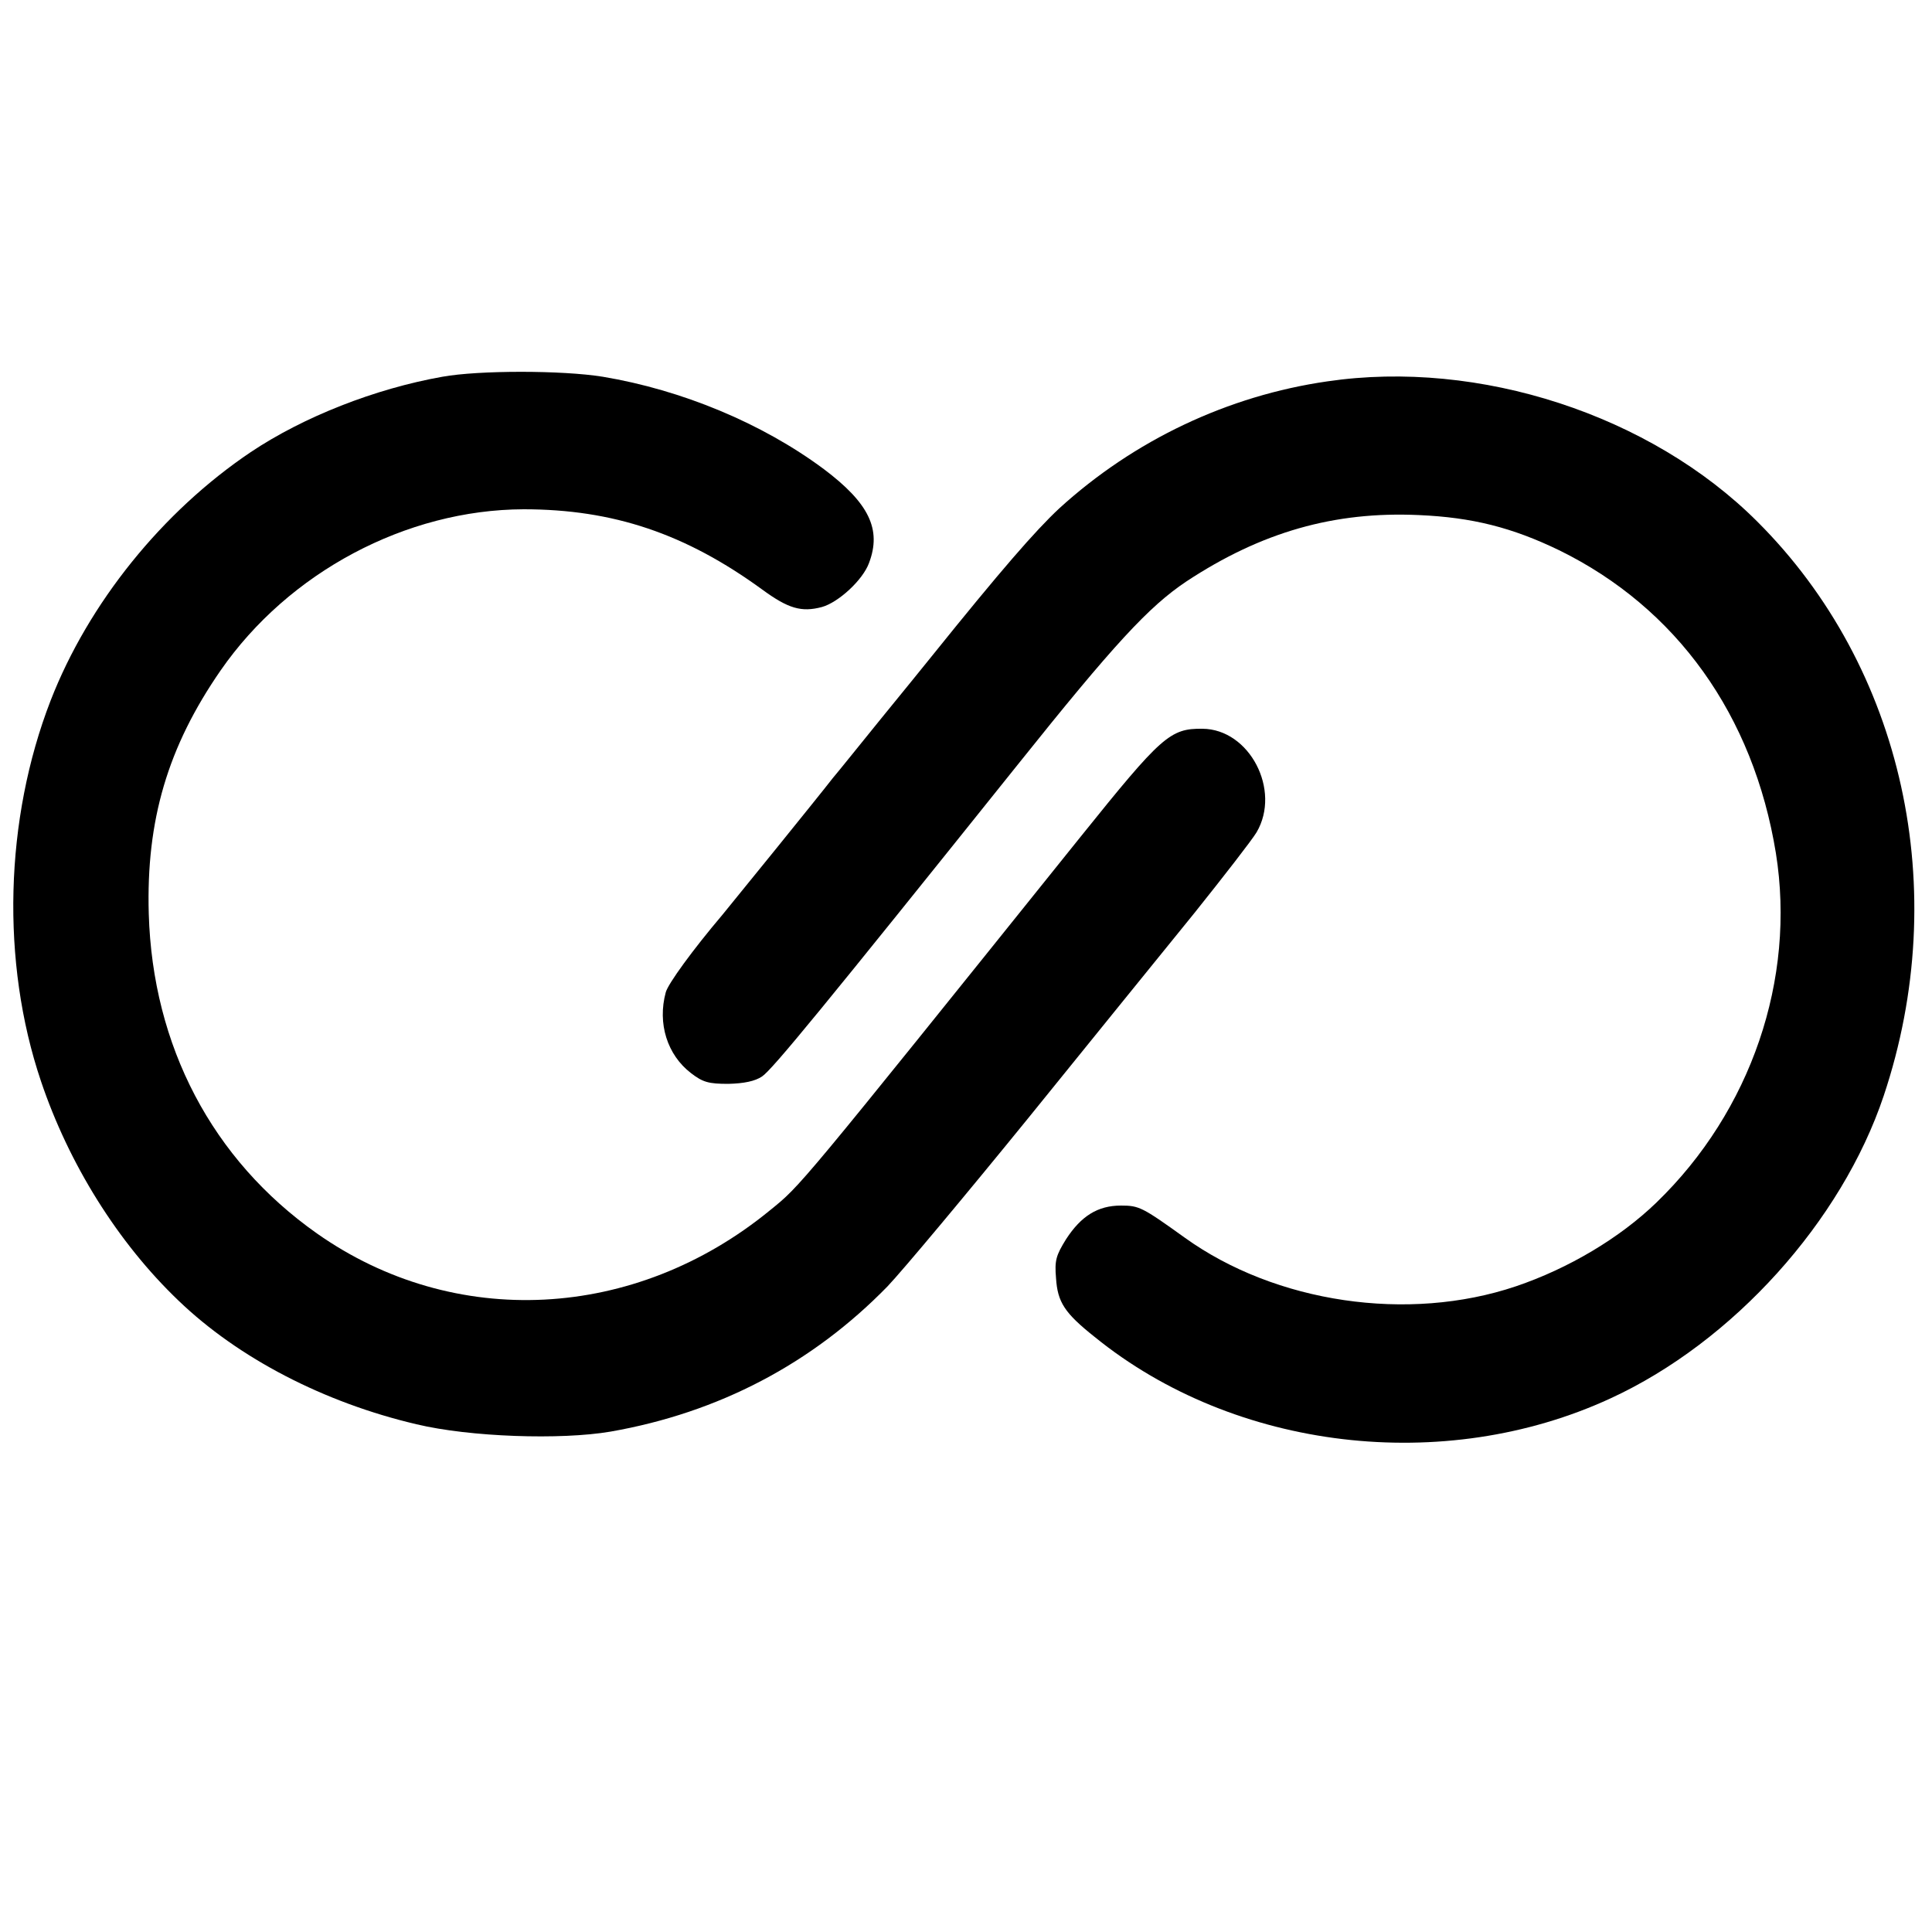 <?xml version="1.0" standalone="no"?>
<!DOCTYPE svg PUBLIC "-//W3C//DTD SVG 20010904//EN"
 "http://www.w3.org/TR/2001/REC-SVG-20010904/DTD/svg10.dtd">
<svg version="1.0" xmlns="http://www.w3.org/2000/svg"
 width="500pt" height="500pt" viewBox="0 0 500 500"
 preserveAspectRatio="xMidYMid meet">
<g transform="translate(0,500) scale(0.1,-0.1)"
fill="#000000" stroke="none">
<path d="M1145 4025 c-175 -31 -360 -104 -496 -195 -229 -154 -420 -391 -518
-643 -119 -307 -129 -677 -25 -985 72 -214 199 -418 356 -568 155 -149 377
-264 616 -320 138 -33 373 -41 502 -19 280 49 522 176 717 376 39 41 202 236
363 434 160 198 354 437 431 532 76 95 149 189 161 209 64 109 -18 267 -140
268 -84 1 -106 -19 -315 -279 -738 -919 -724 -902 -804 -967 -350 -287 -818
-310 -1173 -60 -271 191 -425 485 -435 827 -7 242 49 432 186 630 176 254 480
416 784 417 232 0 419 -63 618 -208 67 -49 101 -59 154 -45 43 12 106 70 122
114 33 87 0 155 -117 243 -160 119 -368 205 -572 239 -105 17 -321 17 -415 0z"/>
<path d="M3435 4013 c-257 -37 -500 -152 -694 -329 -62 -58 -150 -159 -331
-384 -19 -24 -78 -96 -130 -160 -52 -64 -108 -134 -125 -154 -38 -49 -261
-324 -285 -353 -78 -92 -141 -179 -147 -201 -22 -81 4 -162 65 -209 31 -24 46
-28 97 -28 41 1 69 7 87 19 26 17 158 178 661 806 251 314 340 410 437 475
194 128 383 182 602 172 138 -6 241 -32 363 -91 304 -149 503 -427 561 -784
52 -326 -64 -667 -309 -904 -95 -92 -228 -171 -364 -217 -279 -94 -622 -43
-857 126 -110 79 -118 83 -165 83 -60 0 -103 -27 -142 -87 -26 -42 -30 -55
-26 -101 4 -62 22 -90 100 -152 362 -294 904 -358 1335 -159 317 146 598 458
707 783 178 532 51 1109 -327 1486 -276 276 -720 421 -1113 363z"/>
</g>
</svg>
